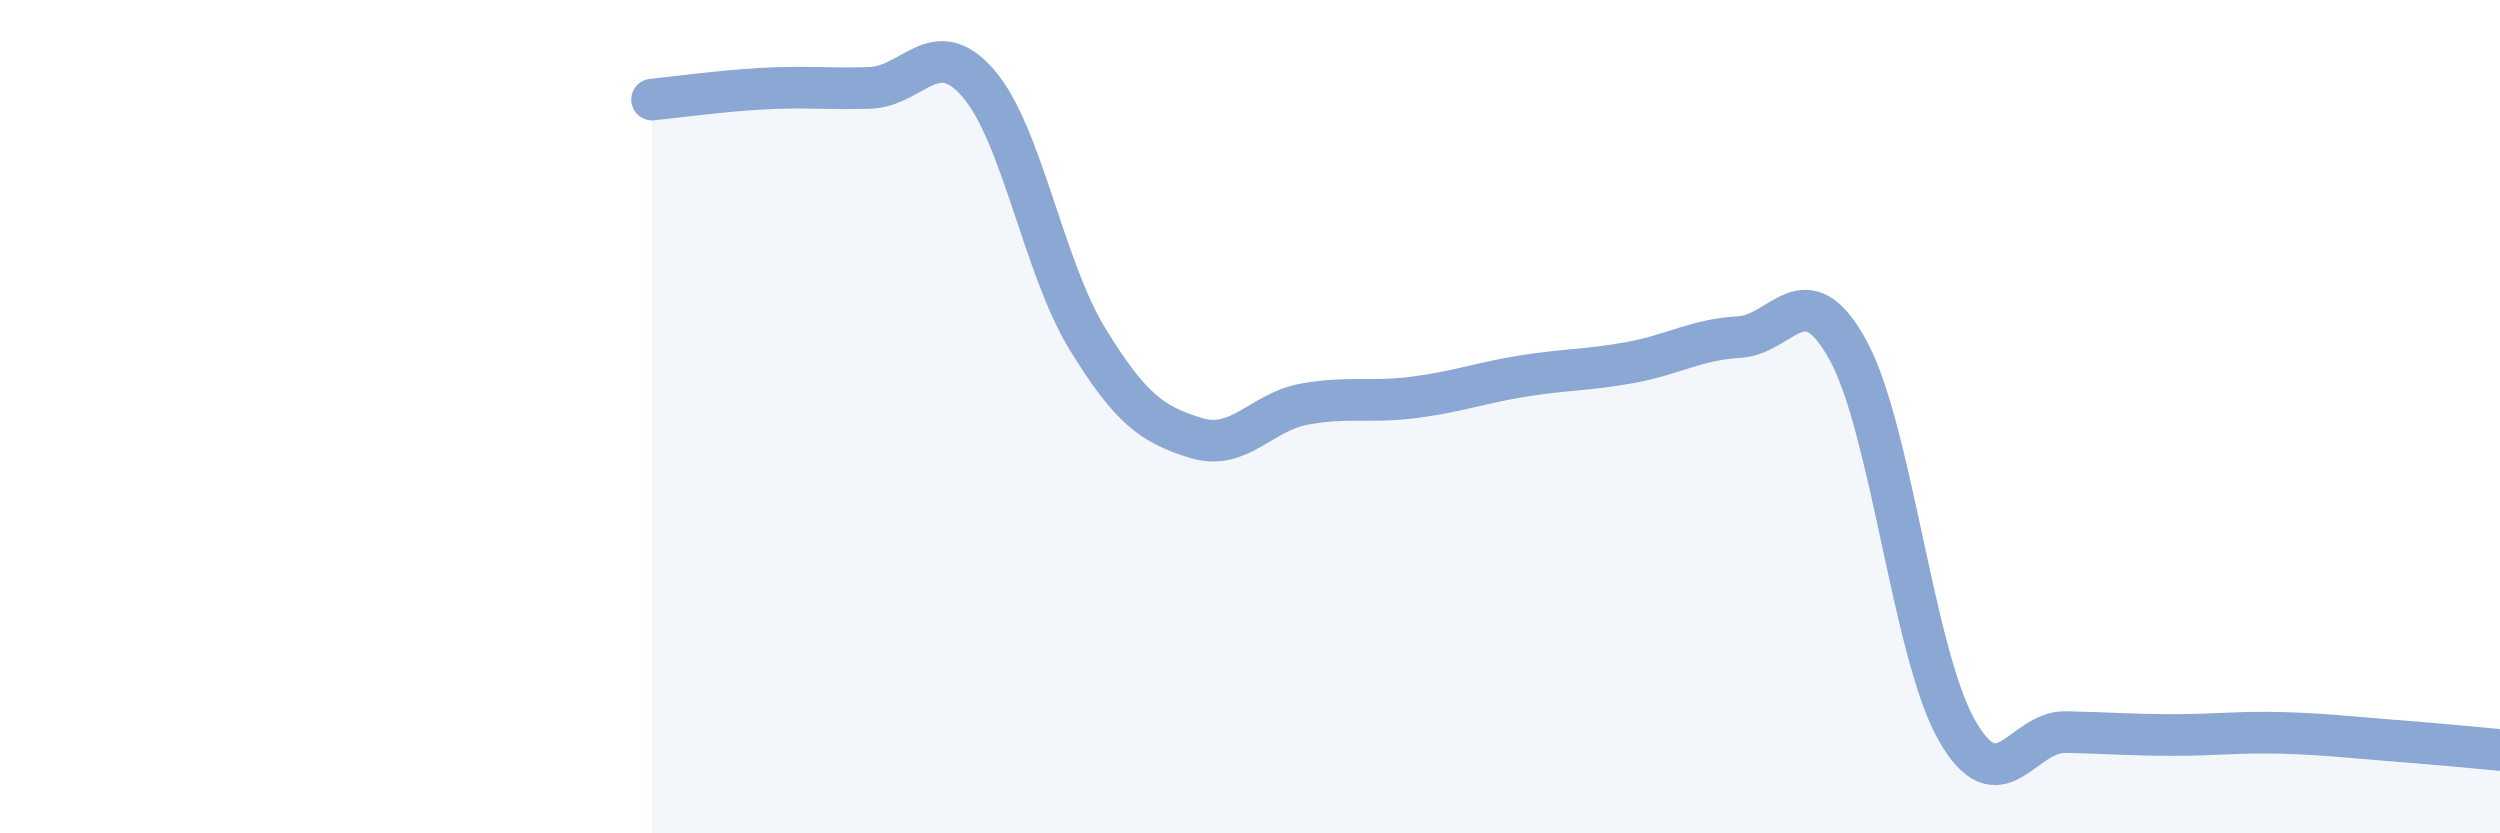 
    <svg width="60" height="20" viewBox="0 0 60 20" xmlns="http://www.w3.org/2000/svg">
      <path
        d="M 15.65,2.39 C 16.17,2.34 17.22,2.19 18.26,2.13 C 19.3,2.07 19.83,2.14 20.87,2.11 C 21.91,2.08 22.44,0.8 23.48,2 C 24.52,3.2 25.05,6.42 26.09,8.12 C 27.13,9.82 27.66,10.19 28.7,10.51 C 29.74,10.83 30.26,9.89 31.3,9.7 C 32.34,9.51 32.87,9.67 33.91,9.54 C 34.95,9.41 35.48,9.2 36.52,9.03 C 37.56,8.86 38.09,8.89 39.13,8.7 C 40.17,8.51 40.7,8.15 41.74,8.09 C 42.78,8.03 43.31,6.51 44.35,8.4 C 45.39,10.29 45.92,15.69 46.96,17.52 C 48,19.35 48.53,17.55 49.57,17.57 C 50.61,17.59 51.13,17.64 52.17,17.64 C 53.21,17.64 53.74,17.56 54.78,17.59 C 55.82,17.62 56.35,17.69 57.39,17.77 C 58.43,17.85 59.48,17.95 60,18L60 20L15.65 20Z"
        fill="#8ba7d3"
        opacity="0.1"
        stroke-linecap="round"
        stroke-linejoin="round"
      />
      <path
        d="M 15.65,2.39 C 16.17,2.34 17.22,2.19 18.26,2.13 C 19.3,2.07 19.83,2.14 20.87,2.11 C 21.91,2.08 22.44,0.8 23.48,2 C 24.52,3.2 25.05,6.42 26.09,8.12 C 27.13,9.82 27.66,10.19 28.7,10.51 C 29.74,10.83 30.26,9.89 31.3,9.7 C 32.34,9.51 32.87,9.67 33.91,9.54 C 34.95,9.41 35.48,9.2 36.52,9.03 C 37.56,8.86 38.09,8.89 39.13,8.7 C 40.17,8.51 40.7,8.15 41.74,8.09 C 42.78,8.03 43.31,6.51 44.35,8.4 C 45.39,10.29 45.92,15.69 46.96,17.52 C 48,19.35 48.53,17.55 49.57,17.57 C 50.61,17.59 51.13,17.64 52.17,17.64 C 53.21,17.64 53.74,17.56 54.78,17.59 C 55.82,17.62 56.35,17.69 57.39,17.77 C 58.43,17.85 59.48,17.95 60,18"
        stroke="#8ba7d3"
        stroke-width="1"
        fill="none"
        stroke-linecap="round"
        stroke-linejoin="round"
      />
    </svg>
  